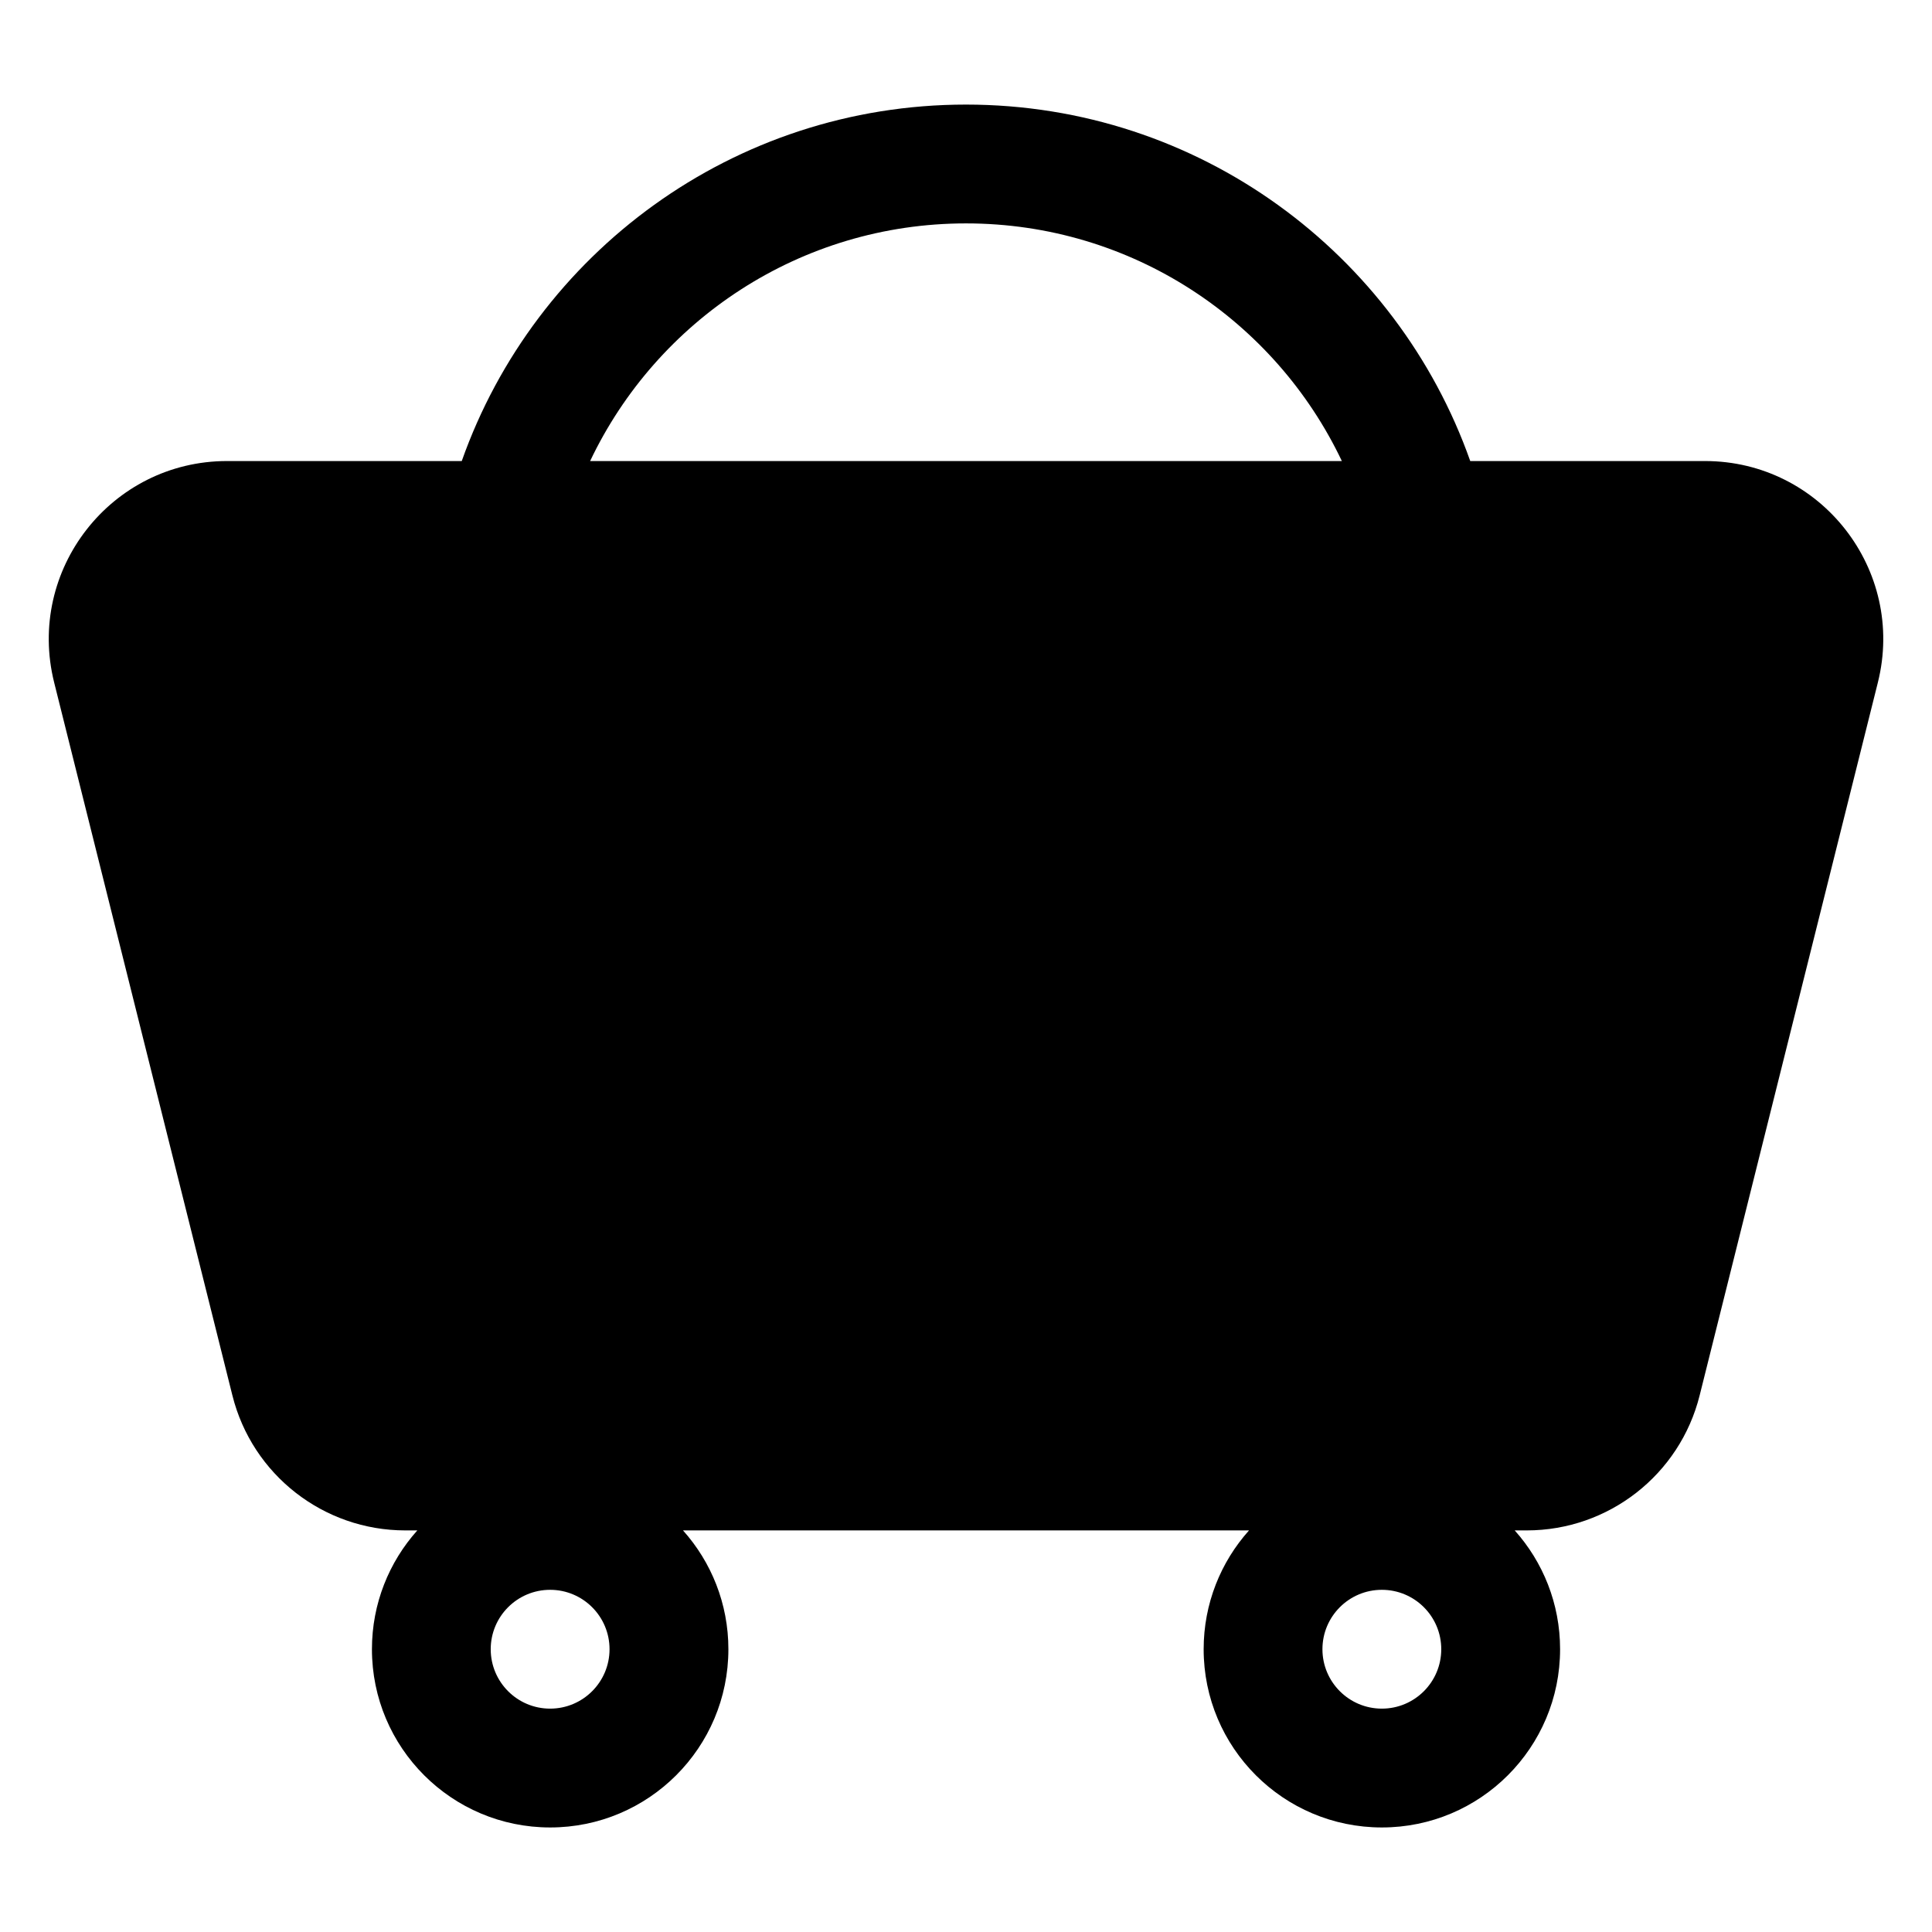 <?xml version="1.0" encoding="UTF-8"?>
<!-- Uploaded to: SVG Repo, www.svgrepo.com, Generator: SVG Repo Mixer Tools -->
<svg fill="#000000" width="800px" height="800px" version="1.1" viewBox="144 144 512 512" xmlns="http://www.w3.org/2000/svg">
 <path d="m266.37 266.18c19.449-55.027 71.918-94.465 133.63-94.465s114.18 39.438 133.63 94.465h62.203c30.727 0 53.273 28.875 45.82 58.688l-47.23 188.93c-5.258 21.027-24.148 35.777-45.824 35.777h-3.184c7.477 8.359 12.023 19.391 12.023 31.488 0 26.086-21.145 47.234-47.23 47.234-26.086 0-47.23-21.148-47.23-47.234 0-12.098 4.547-23.129 12.023-31.488h-150c7.477 8.359 12.027 19.391 12.027 31.488 0 26.086-21.148 47.234-47.234 47.234-26.086 0-47.23-21.148-47.23-47.234 0-12.098 4.547-23.129 12.027-31.488h-3.188c-21.672 0-40.566-14.75-45.82-35.777l-47.234-188.93c-7.449-29.812 15.094-58.688 45.824-58.688zm34.02 0c17.691-37.242 55.66-62.977 99.609-62.977s81.918 25.734 99.605 62.977zm-26.344 314.88c0-8.695 7.047-15.742 15.742-15.742 8.695 0 15.746 7.047 15.746 15.742 0 8.695-7.051 15.746-15.746 15.746-8.695 0-15.742-7.051-15.742-15.746zm236.16-15.742c-8.695 0-15.746 7.047-15.746 15.742 0 8.695 7.051 15.746 15.746 15.746 8.695 0 15.742-7.051 15.742-15.746 0-8.695-7.047-15.742-15.742-15.742z" fill-rule="evenodd"/>
</svg>